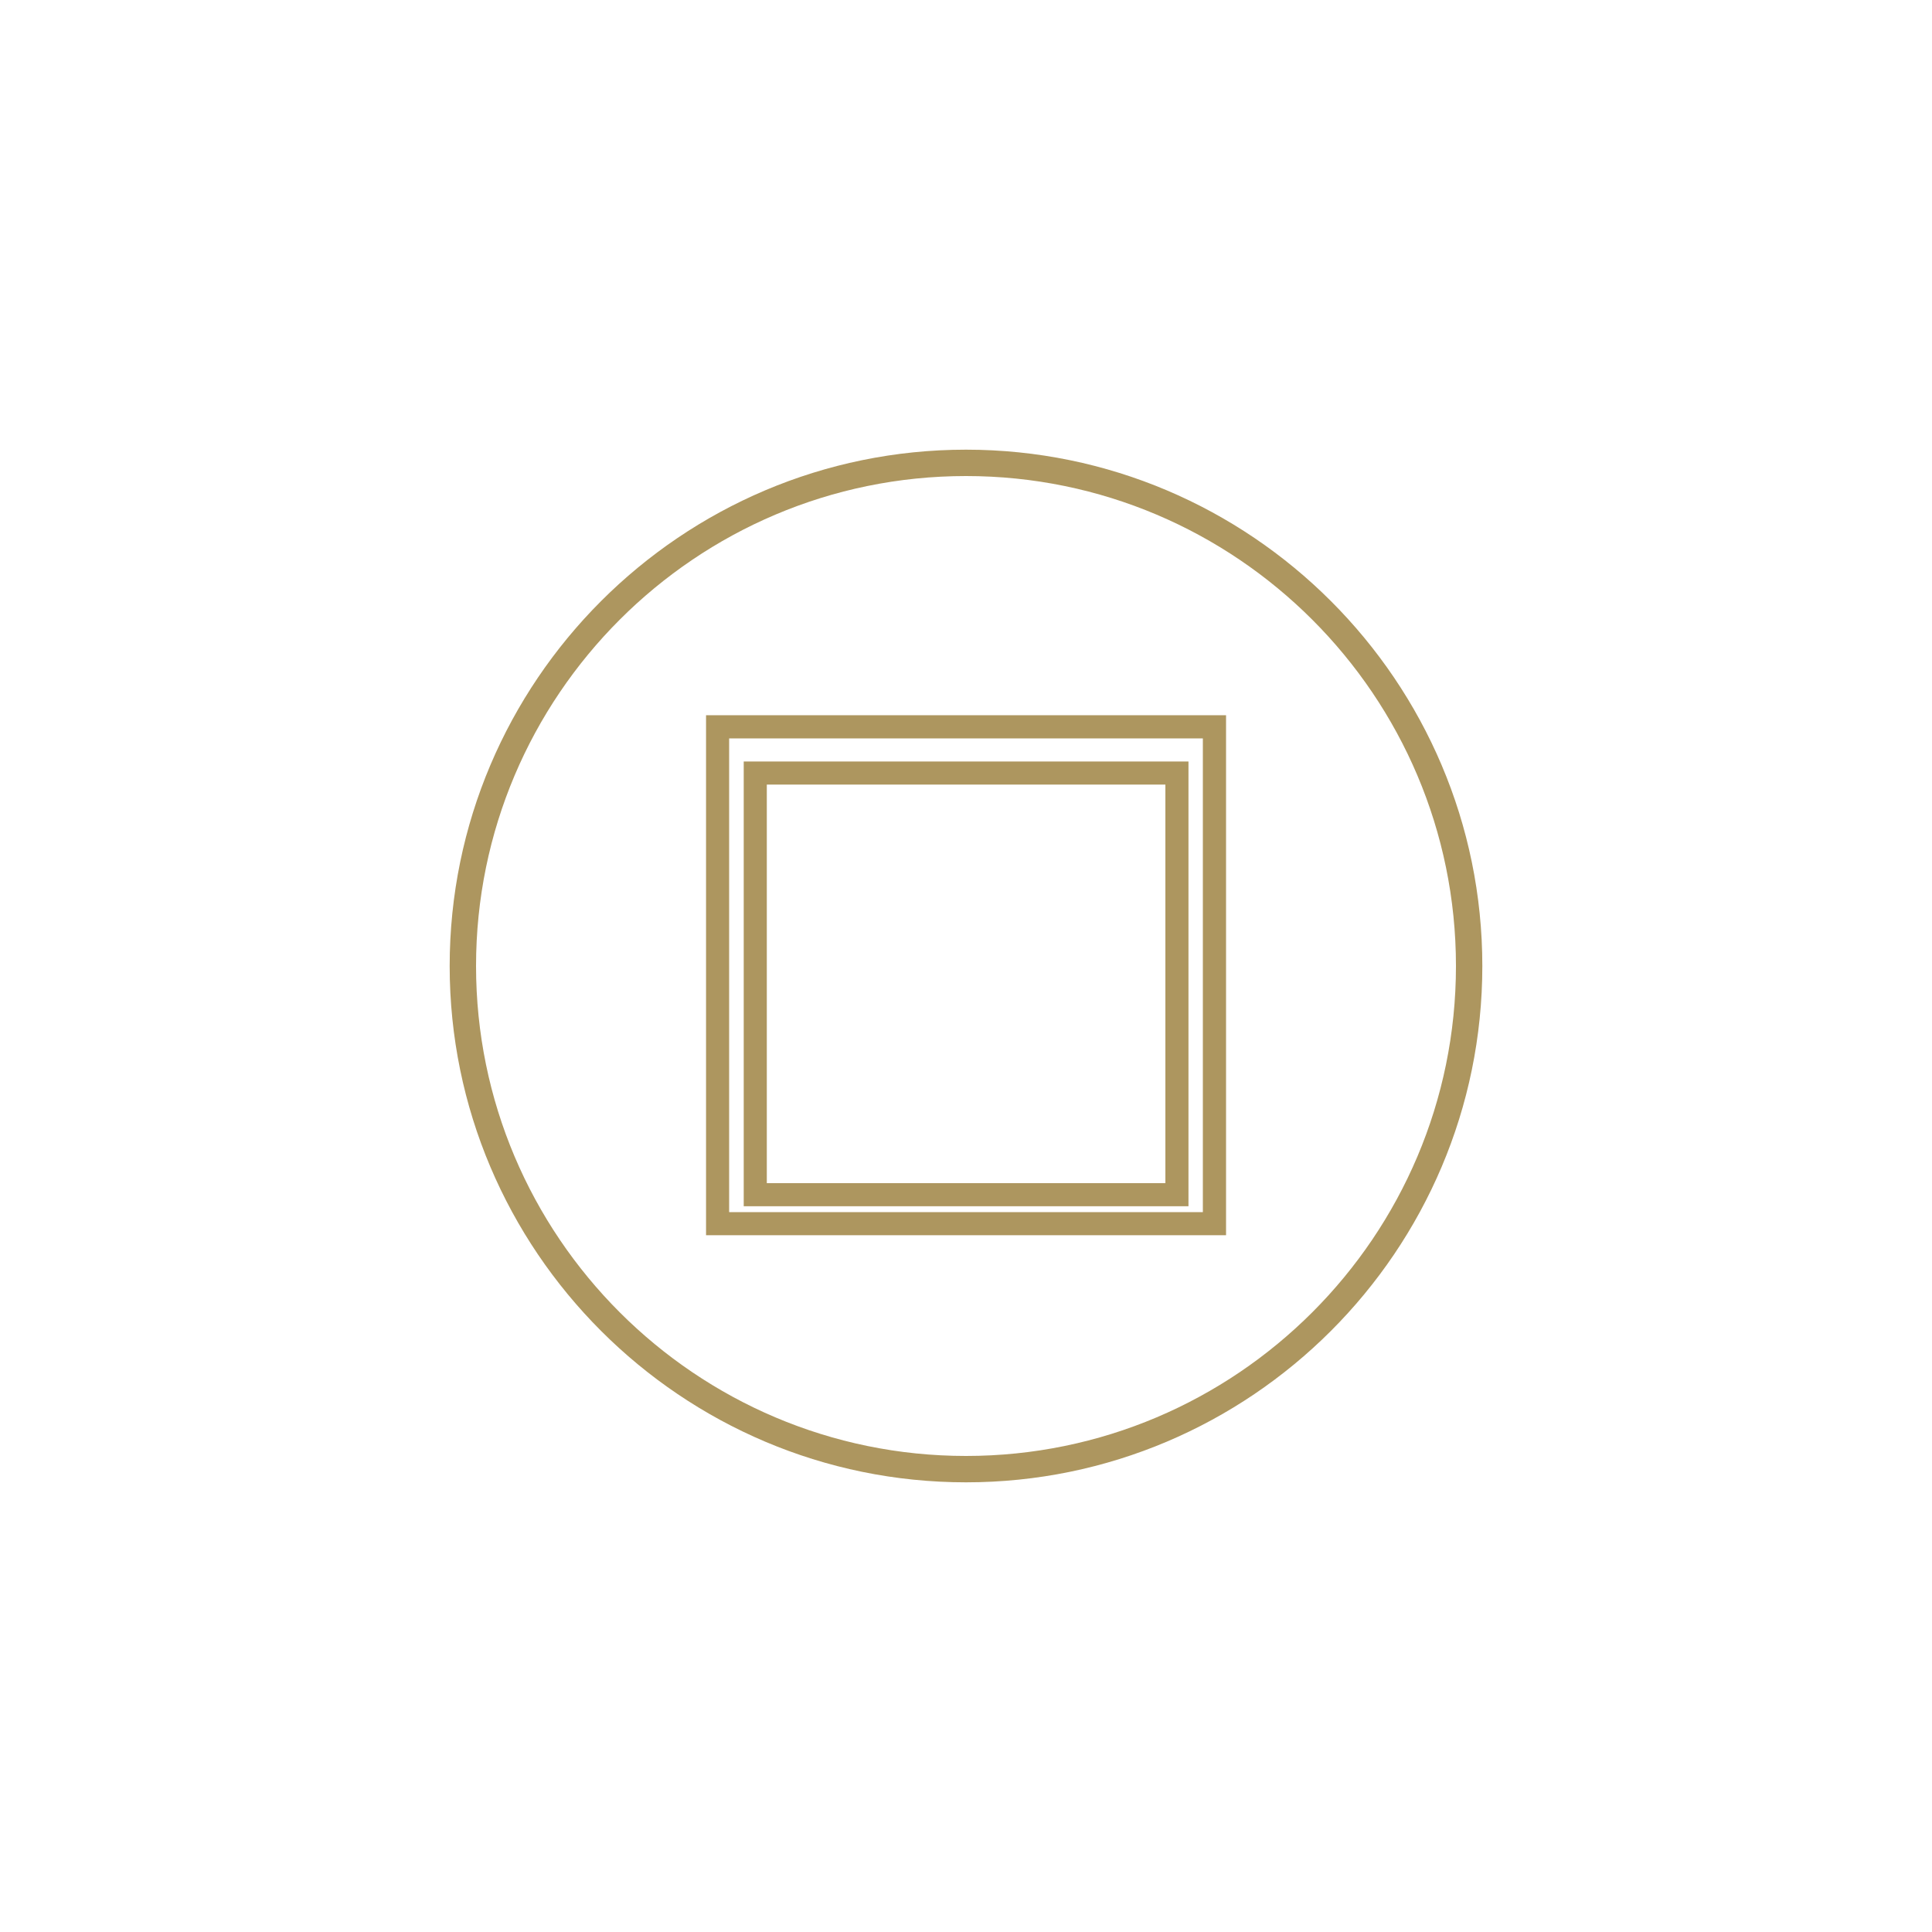 <?xml version="1.0" encoding="utf-8"?>
<!-- Generator: Adobe Illustrator 27.3.0, SVG Export Plug-In . SVG Version: 6.00 Build 0)  -->
<svg version="1.1" id="Camada_1" xmlns="http://www.w3.org/2000/svg" xmlns:xlink="http://www.w3.org/1999/xlink" x="0px" y="0px"
	 viewBox="0 0 200 200" style="enable-background:new 0 0 200 200;" xml:space="preserve">
<style type="text/css">
	.st0{fill:#502B3A;}
	.st1{fill:none;stroke:#502B3A;stroke-miterlimit:10;}
	.st2{fill:none;stroke:#502B3A;stroke-width:0.5;stroke-miterlimit:10;}
	.st3{fill:#FFFFFF;stroke:#502B3A;stroke-width:0.5;stroke-miterlimit:10;}
	.st4{clip-path:url(#SVGID_00000107580640833120786400000018033455856551332238_);}
	.st5{fill:none;stroke:#502B3A;stroke-width:0.75;stroke-miterlimit:10;}
	.st6{fill:#A7905F;}
	.st7{fill:#6F515C;stroke:#502B3A;stroke-miterlimit:10;}
	.st8{fill:none;stroke:#511A09;stroke-width:0.5;stroke-miterlimit:10;}
	.st9{fill:url(#);}
	.st10{fill:#502B3A;stroke:#502B3A;stroke-width:0.75;stroke-miterlimit:10;}
	.st11{clip-path:url(#SVGID_00000042001939831513622580000001814632458463387272_);}
	.st12{fill:#3A7E0C;}
	.st13{fill:#499E0F;}
	.st14{fill:none;}
	.st15{fill:#FFFFFF;}
	.st16{fill-rule:evenodd;clip-rule:evenodd;fill:#502B3A;}
	.st17{fill-rule:evenodd;clip-rule:evenodd;fill:none;stroke:#502B3A;stroke-miterlimit:10;}
	.st18{clip-path:url(#SVGID_00000117667416640992363780000004152070298239157665_);}
	.st19{fill:#FFFFFF;stroke:#502B3A;stroke-miterlimit:10;}
	.st20{fill:#491E2F;}
	.st21{fill:#502B3A;stroke:#502B3A;stroke-miterlimit:10;}
	.st22{clip-path:url(#SVGID_00000124840646221518186060000003963214380943131569_);}
	.st23{clip-path:url(#SVGID_00000038374941422841426590000008889614462983997883_);}
	.st24{fill:#511A09;}
	.st25{fill:#6F515C;}
	.st26{fill:#AD965F;}
	.st27{fill:#AD965F;stroke:#502B3A;stroke-miterlimit:10;}
	.st28{fill:#AC955F;}
	.st29{fill-rule:evenodd;clip-rule:evenodd;fill:#AC955F;}
</style>
<g>
	<g>
		<defs>
			<path id="SVGID_00000175321821817258109560000007096068735915957649_" d="M100,153.45c-29.47,0-53.45-23.98-53.45-53.45
				c0-29.47,23.98-53.45,53.45-53.45s53.45,23.98,53.45,53.45C153.45,129.47,129.47,153.45,100,153.45z M100,49.28
				c-27.97,0-50.72,22.75-50.72,50.72s22.75,50.72,50.72,50.72s50.72-22.75,50.72-50.72S127.97,49.28,100,49.28z"/>
		</defs>
		<use xlink:href="#SVGID_00000175321821817258109560000007096068735915957649_"  style="overflow:visible;fill:#AD965F;"/>
		<clipPath id="SVGID_00000041992455635716906000000013718056113500762800_">
			<use xlink:href="#SVGID_00000175321821817258109560000007096068735915957649_"  style="overflow:visible;"/>
		</clipPath>
	</g>
	<g>
		<path class="st26" d="M126.91,127.87H73.09V74.04h53.83V127.87z M75.48,125.48h49.04V76.44H75.48V125.48z"/>
		<path class="st26" d="M123.03,124.87H76.99V78.83h46.04V124.87z M79.38,122.48h41.26V81.22H79.38V122.48z"/>
	</g>
</g>
</svg>
